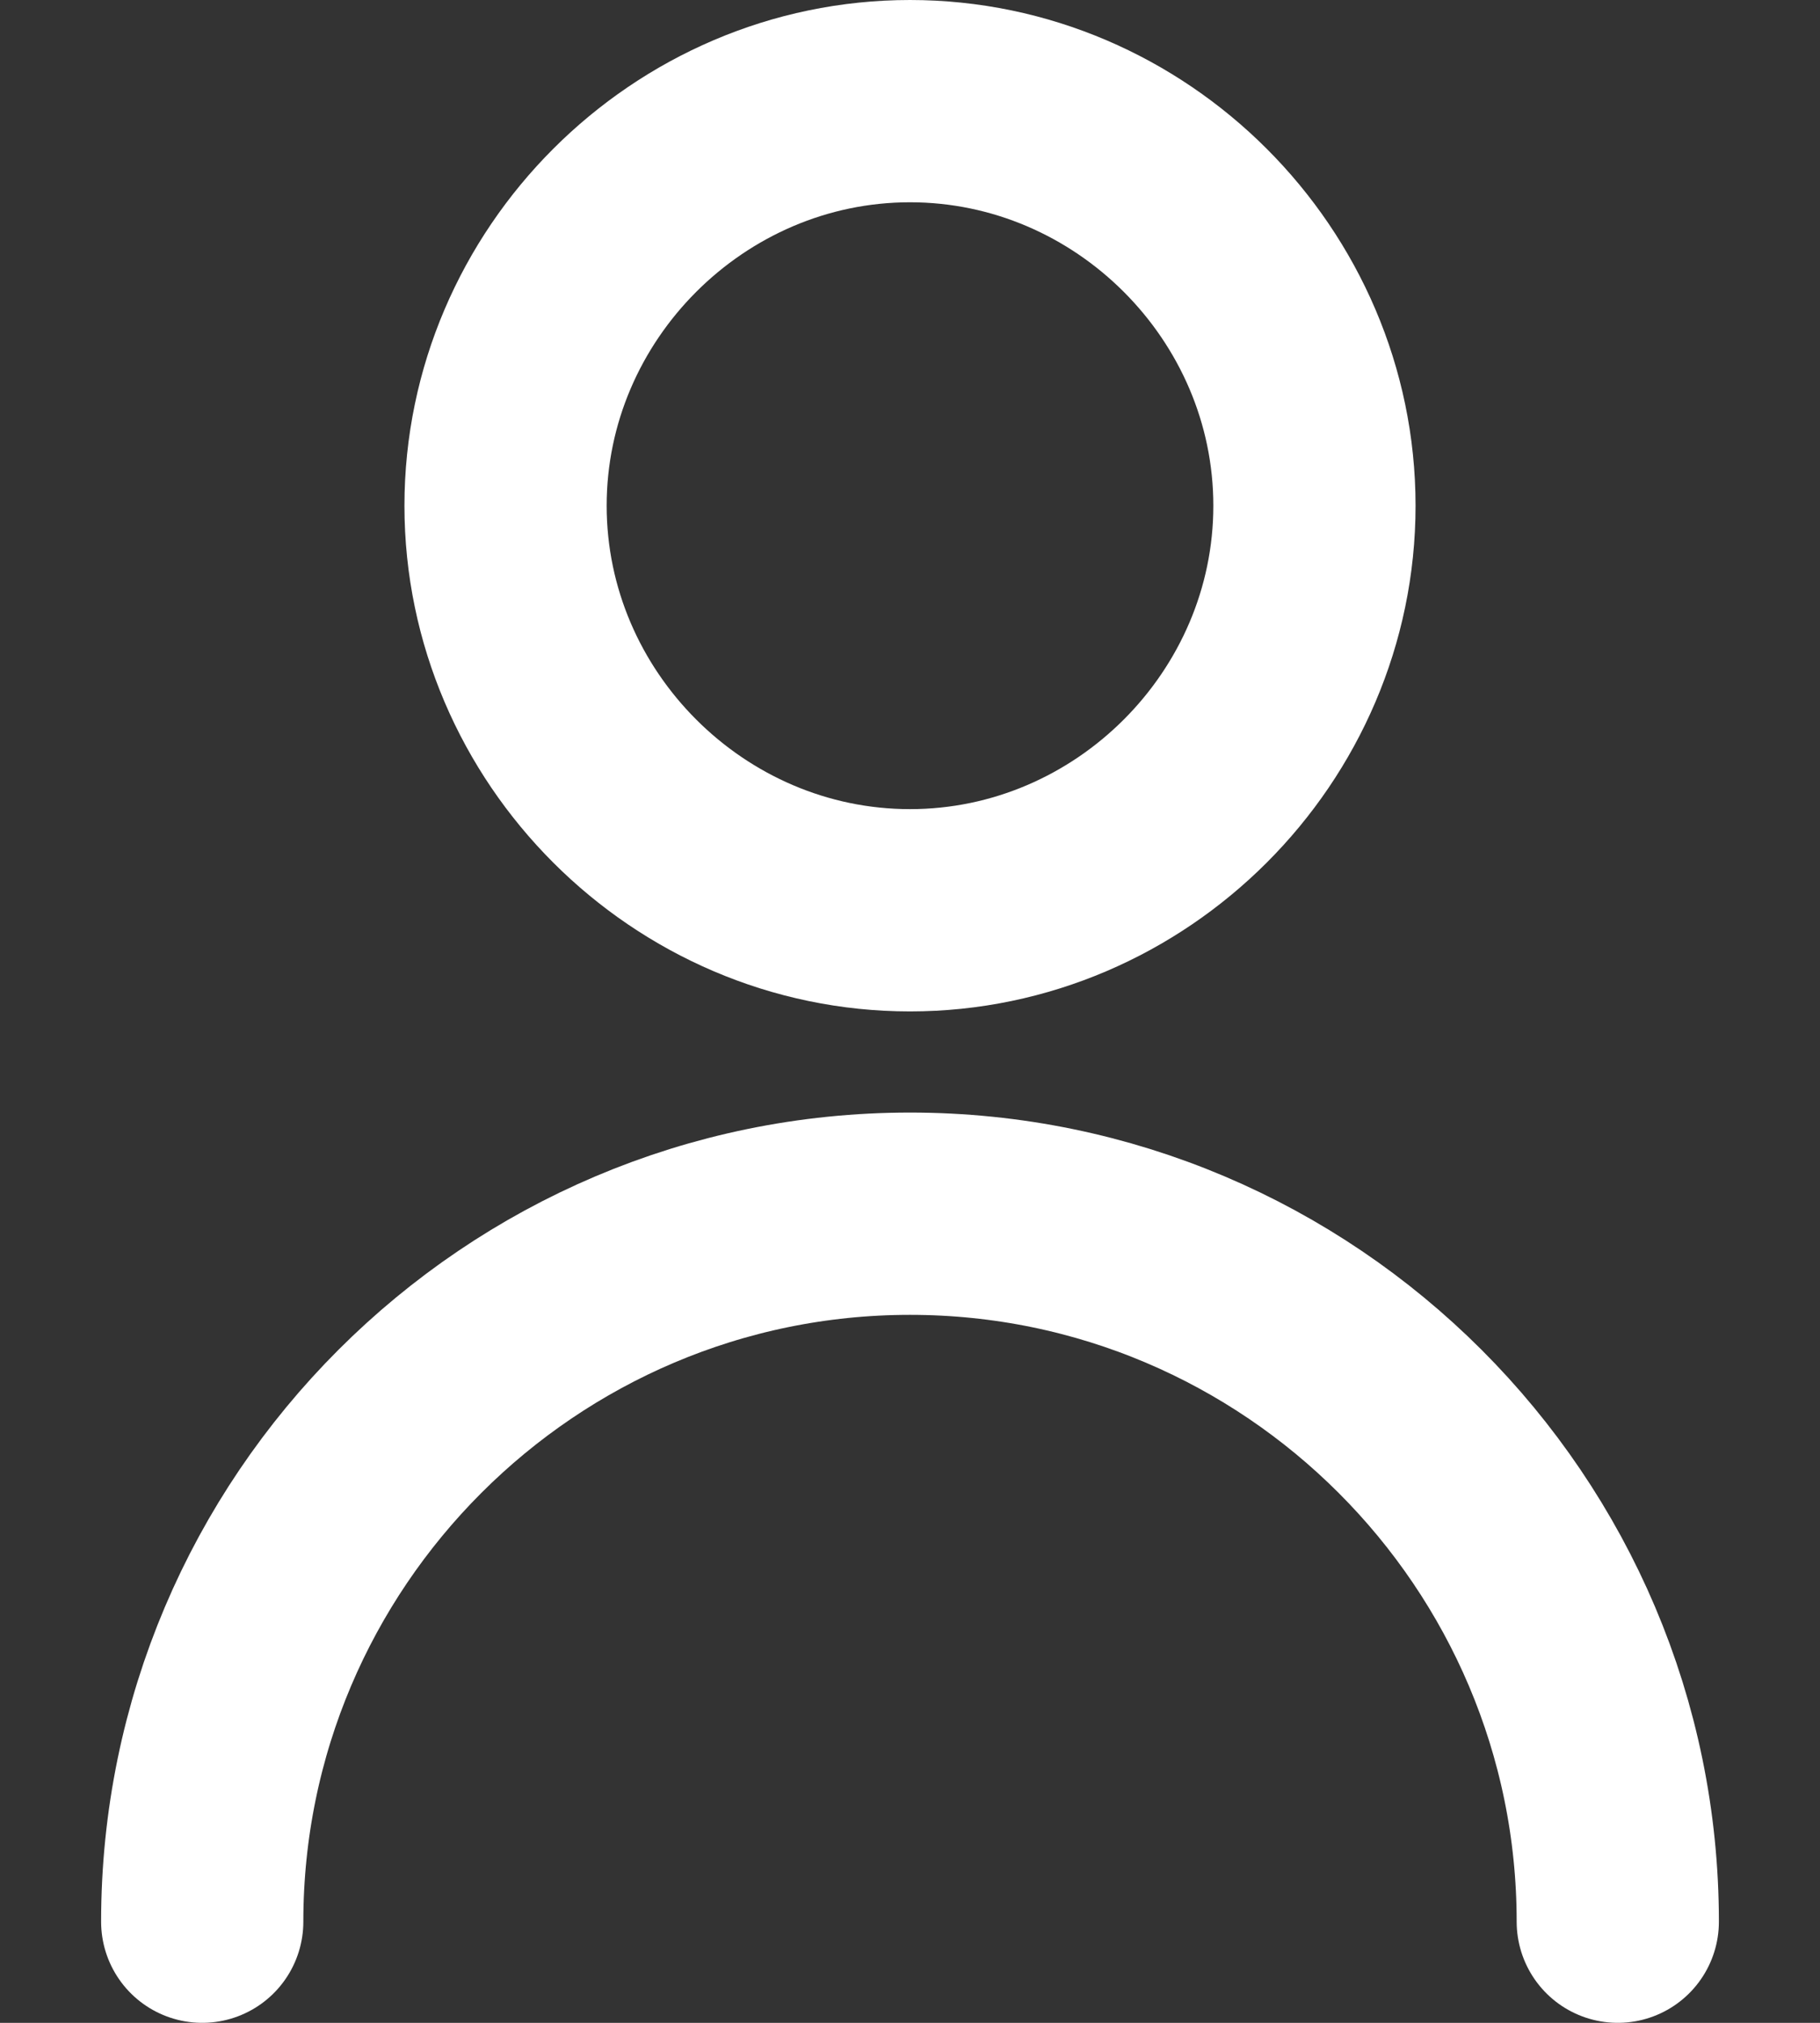 <?xml version="1.0" encoding="UTF-8" standalone="no"?>
<!-- Uploaded to: SVG Repo, www.svgrepo.com, Generator: SVG Repo Mixer Tools -->

<svg
   width="12.6"
   height="14"
   viewBox="0 0 0.378 0.42"
   fill="none"
   version="1.1"
   id="svg1"
   sodipodi:docname="user_white.svg"
   inkscape:version="1.3.2 (091e20e, 2023-11-25, custom)"
   xmlns:inkscape="http://www.inkscape.org/namespaces/inkscape"
   xmlns:sodipodi="http://sodipodi.sourceforge.net/DTD/sodipodi-0.dtd"
   xmlns="http://www.w3.org/2000/svg"
   xmlns:svg="http://www.w3.org/2000/svg">
  <rect x="0" y="0" width="0.378" height="0.42" fill="#333333" stroke="none"/>
  <defs
     id="defs1" />
  <sodipodi:namedview
     id="namedview1"
     pagecolor="#ffffff"
     bordercolor="#ff0000"
     borderopacity="0"
     inkscape:showpageshadow="2"
     inkscape:pageopacity="0.0"
     inkscape:pagecheckerboard="true"
     inkscape:deskcolor="#d1d1d1"
     inkscape:zoom="16.12"
     inkscape:cx="7.133995"
     inkscape:cy="13.80273"
     inkscape:window-width="1920"
     inkscape:window-height="1009"
     inkscape:window-x="-8"
     inkscape:window-y="-8"
     inkscape:window-maximized="1"
     inkscape:current-layer="svg1" />
  <path
     d="m 0.042,0.399 c 0,-0.081 0.066,-0.147 0.147,-0.147 0.081,0 0.147,0.066 0.147,0.147 m -0.063,-0.294 c 0,0.046 -0.038,0.084 -0.084,0.084 -0.046,0 -0.084,-0.038 -0.084,-0.084 0,-0.046 0.038,-0.084 0.084,-0.084 0.046,0 0.084,0.038 0.084,0.084 z"
     stroke="#000000"
     stroke-width="0.042"
     stroke-linecap="round"
     stroke-linejoin="round"
     id="path1"
     style="stroke:#ffffff;stroke-opacity:1" />
</svg>

